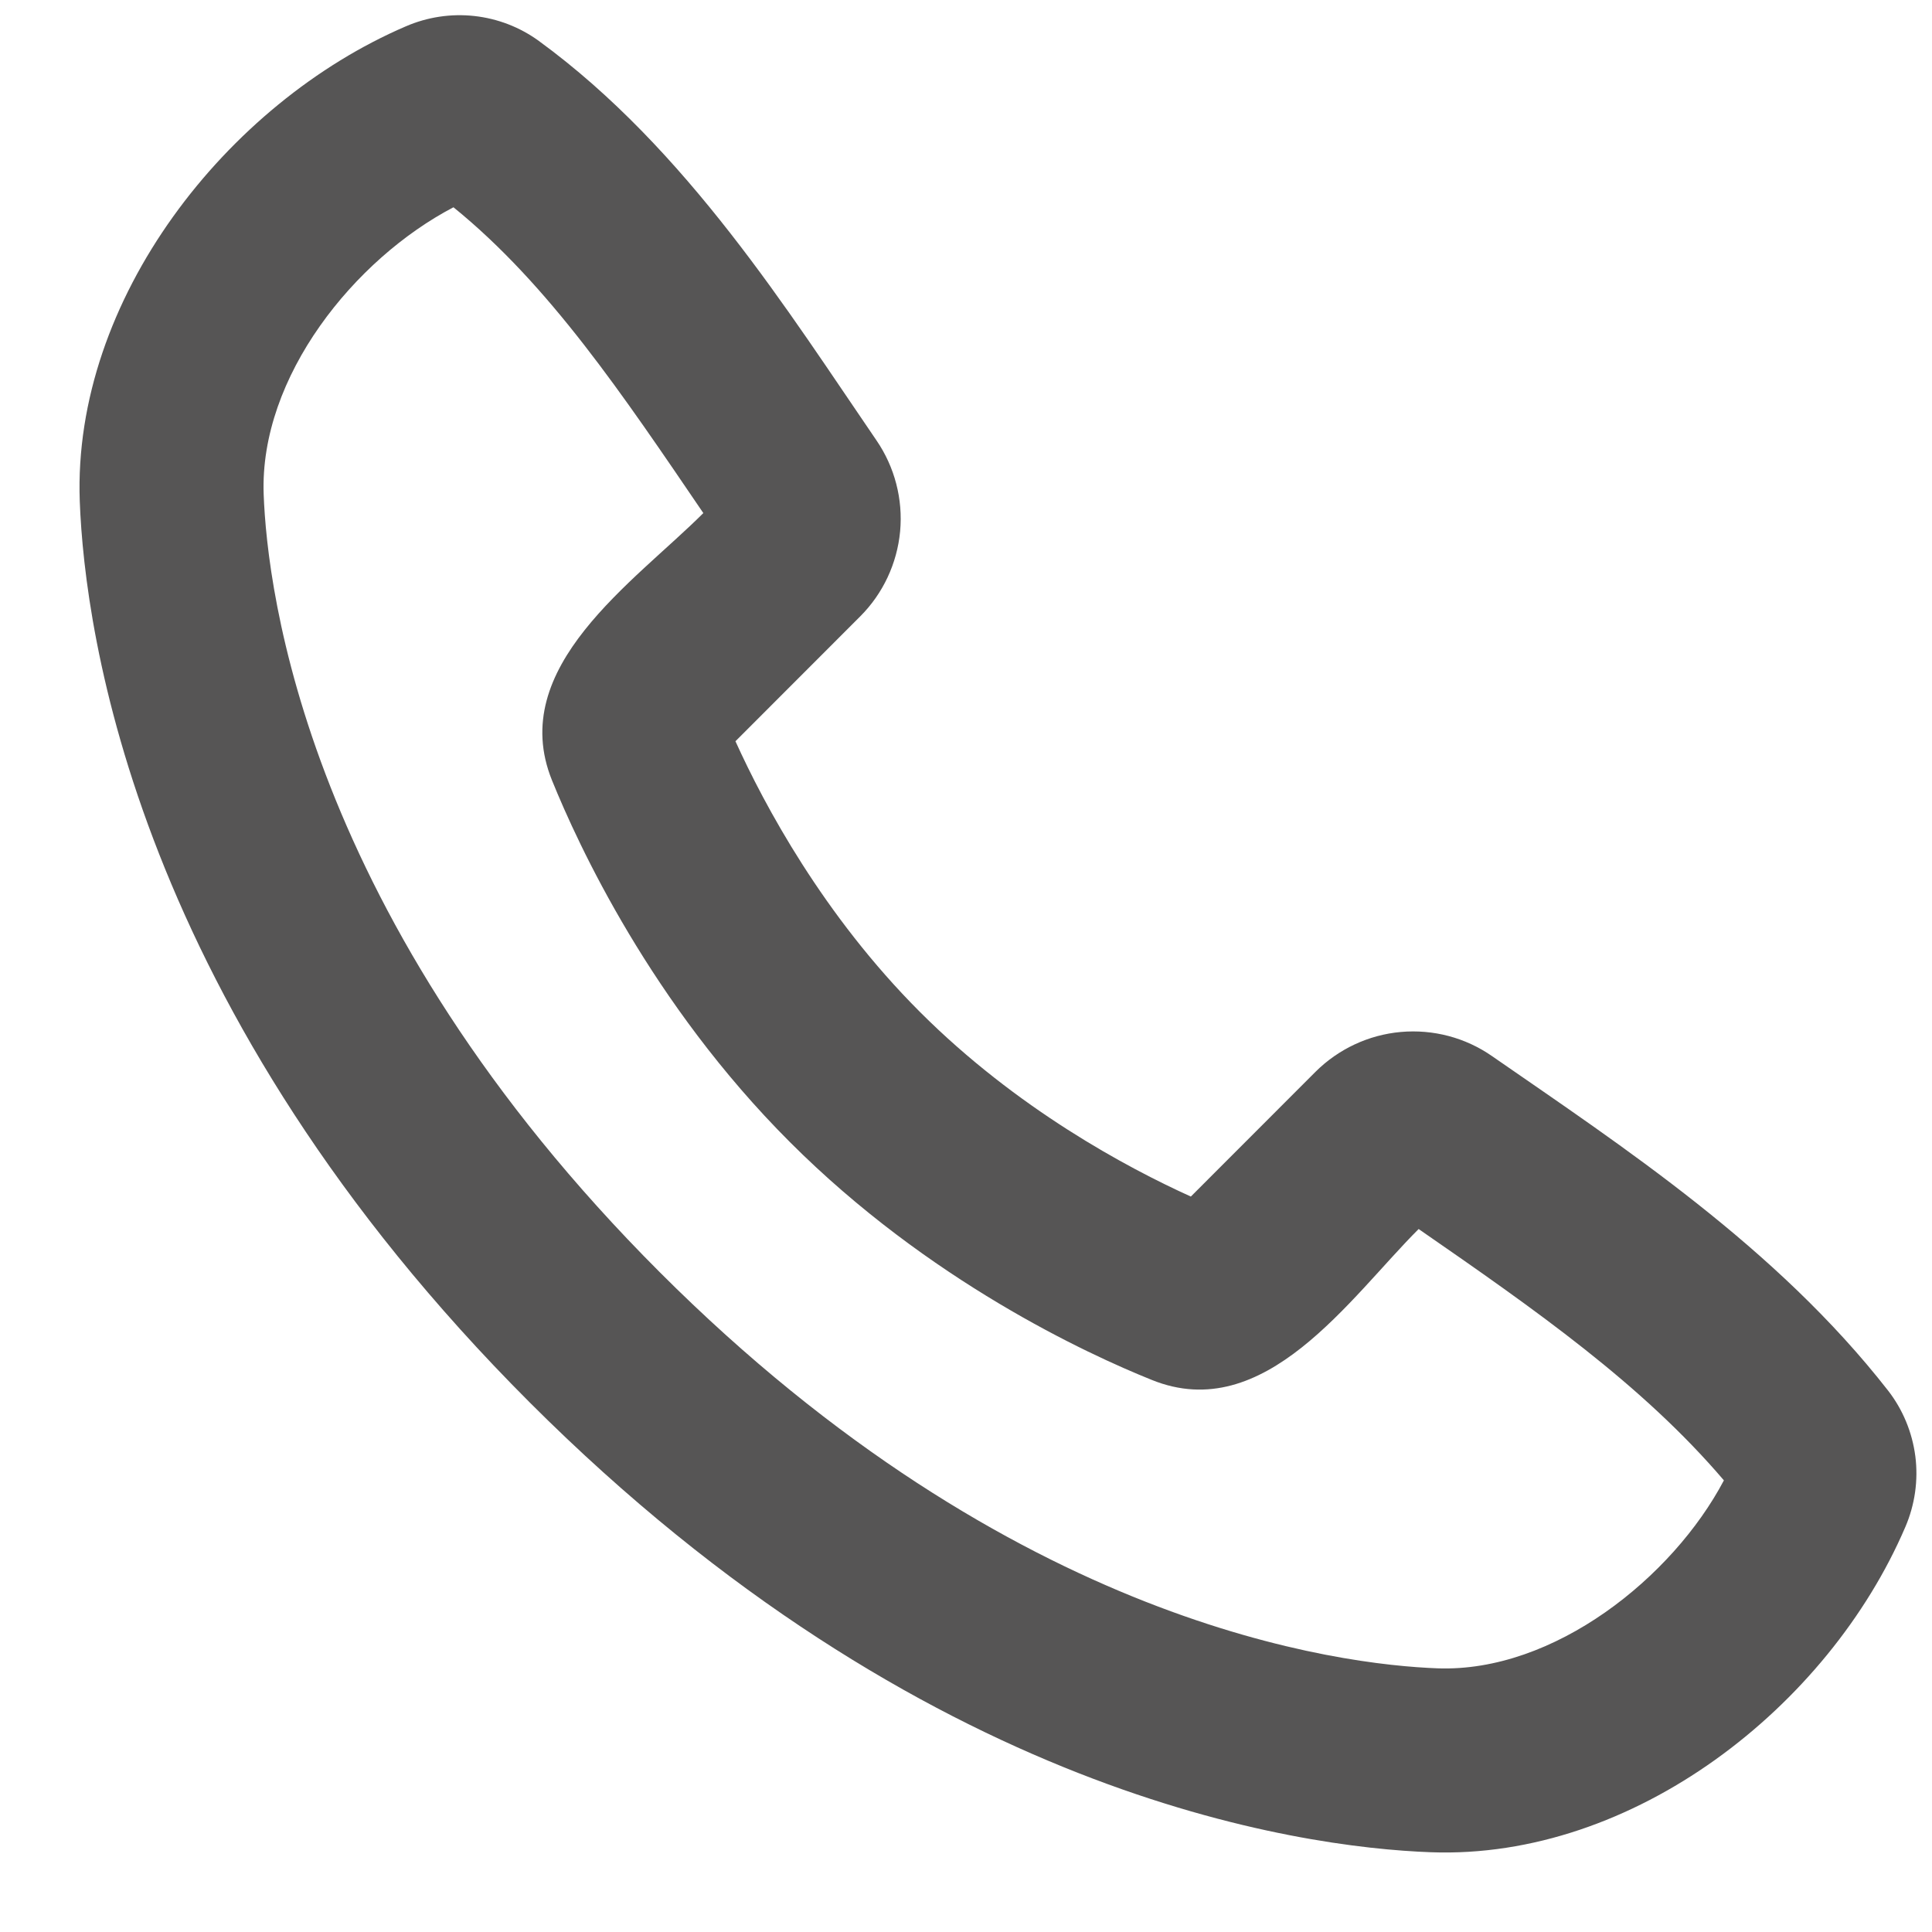 <svg width="21" height="21" viewBox="0 0 21 21" fill="none" xmlns="http://www.w3.org/2000/svg">
<path fill-rule="evenodd" clip-rule="evenodd" d="M7.172 13.829C11.017 17.674 14.58 18.095 15.626 18.134C16.89 18.18 18.18 17.148 18.738 16.091C17.848 15.047 16.689 14.237 15.42 13.359C14.671 14.107 13.748 15.497 12.519 14.999C11.82 14.718 10.094 13.923 8.586 12.414C7.077 10.906 6.283 9.18 6 8.482C5.502 7.251 6.896 6.326 7.645 5.577C6.767 4.287 5.971 3.098 4.929 2.253C3.857 2.813 2.819 4.093 2.866 5.374C2.905 6.42 3.326 9.983 7.172 13.829ZM15.552 20.133C14.112 20.08 10.031 19.516 5.757 15.243C1.484 10.969 0.921 6.889 0.867 5.448C0.787 3.252 2.469 1.119 4.412 0.286C4.646 0.185 4.902 0.146 5.156 0.174C5.409 0.202 5.651 0.295 5.857 0.445C7.465 1.618 8.574 3.395 9.527 4.787C9.725 5.076 9.816 5.426 9.784 5.775C9.751 6.125 9.598 6.452 9.35 6.7L7.994 8.057C8.309 8.752 8.95 9.95 10 11C11.05 12.05 12.248 12.691 12.944 13.006L14.299 11.65C14.548 11.402 14.877 11.248 15.227 11.217C15.578 11.186 15.928 11.278 16.217 11.479C17.637 12.463 19.305 13.556 20.521 15.113C20.683 15.321 20.785 15.568 20.819 15.83C20.852 16.091 20.814 16.356 20.71 16.598C19.873 18.551 17.755 20.214 15.552 20.133Z" fill="#565555"/>
</svg>
